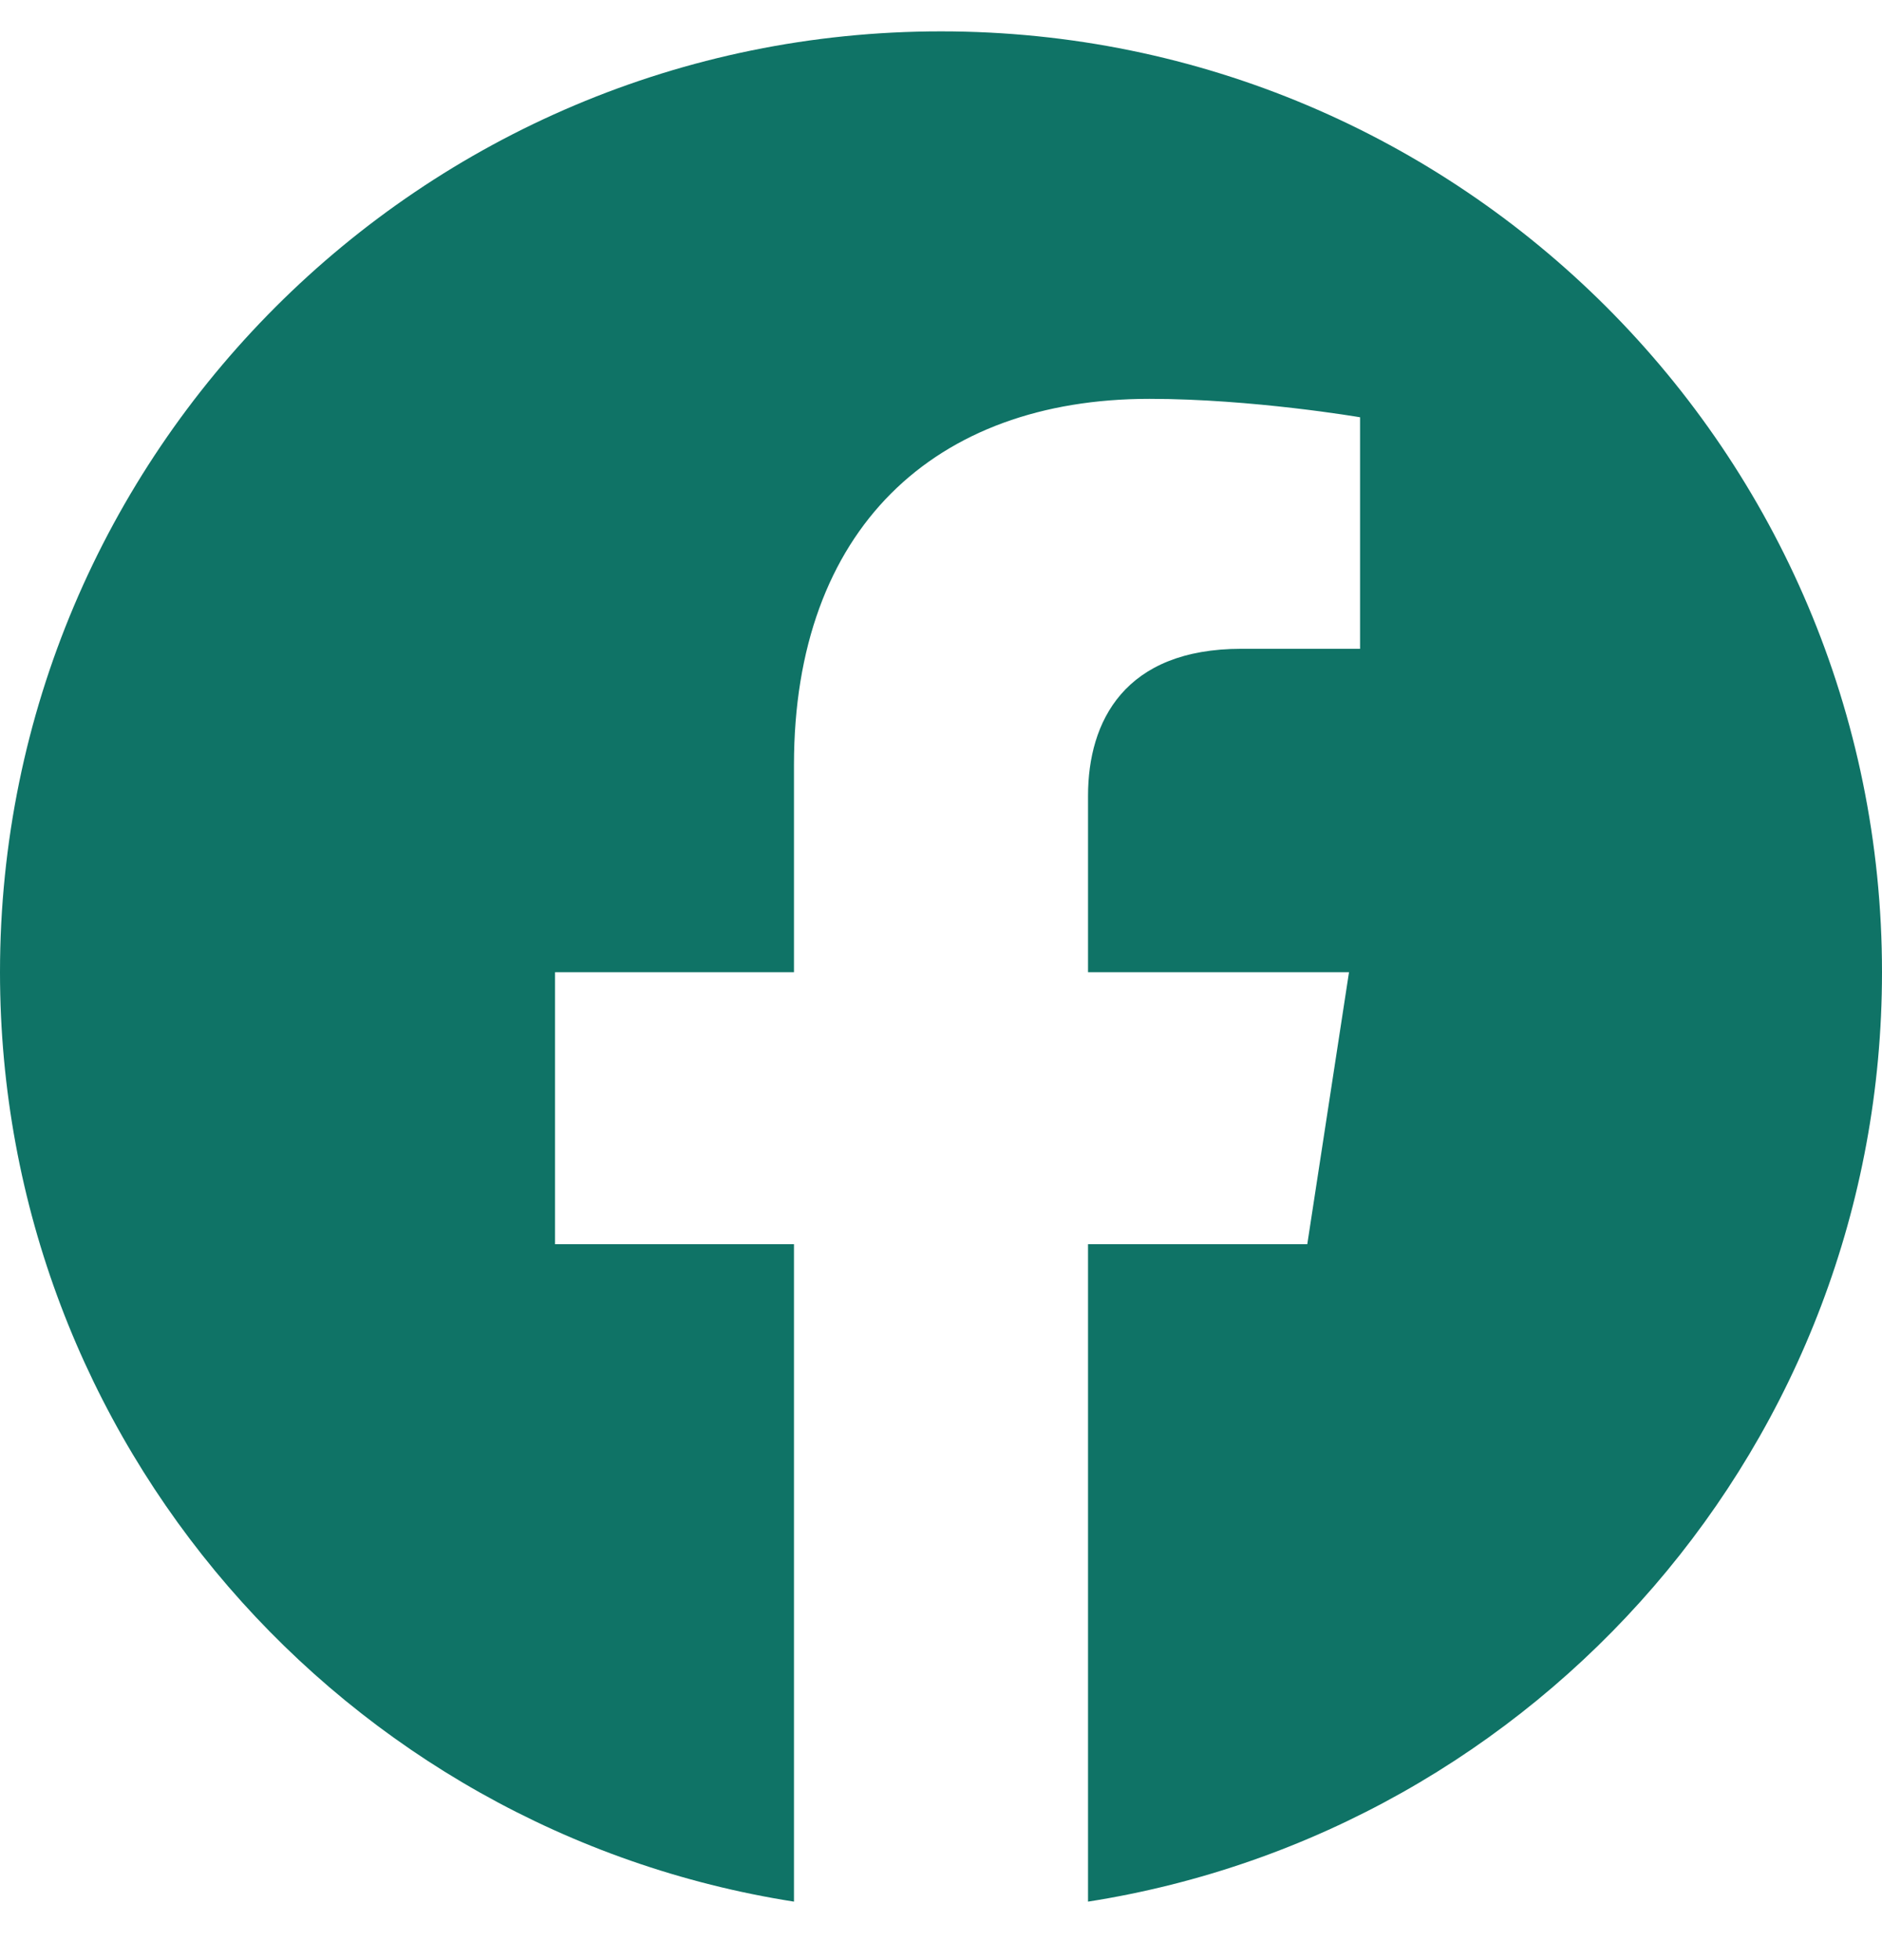 <svg width="24" height="25" viewBox="0 0 24 25" fill="none" xmlns="http://www.w3.org/2000/svg">
<path d="M24 12.4C24 5.772 18.627 0.4 12 0.4C5.373 0.4 0 5.772 0 12.4C0 18.389 4.388 23.354 10.125 24.254V15.869H7.078V12.4H10.125V9.756C10.125 6.749 11.916 5.087 14.658 5.087C15.97 5.087 17.344 5.322 17.344 5.322V8.275H15.831C14.34 8.275 13.875 9.2 13.875 10.15V12.4H17.203L16.671 15.869H13.875V24.254C19.612 23.354 24 18.389 24 12.4Z" fill="#0F7366"/>
</svg>
